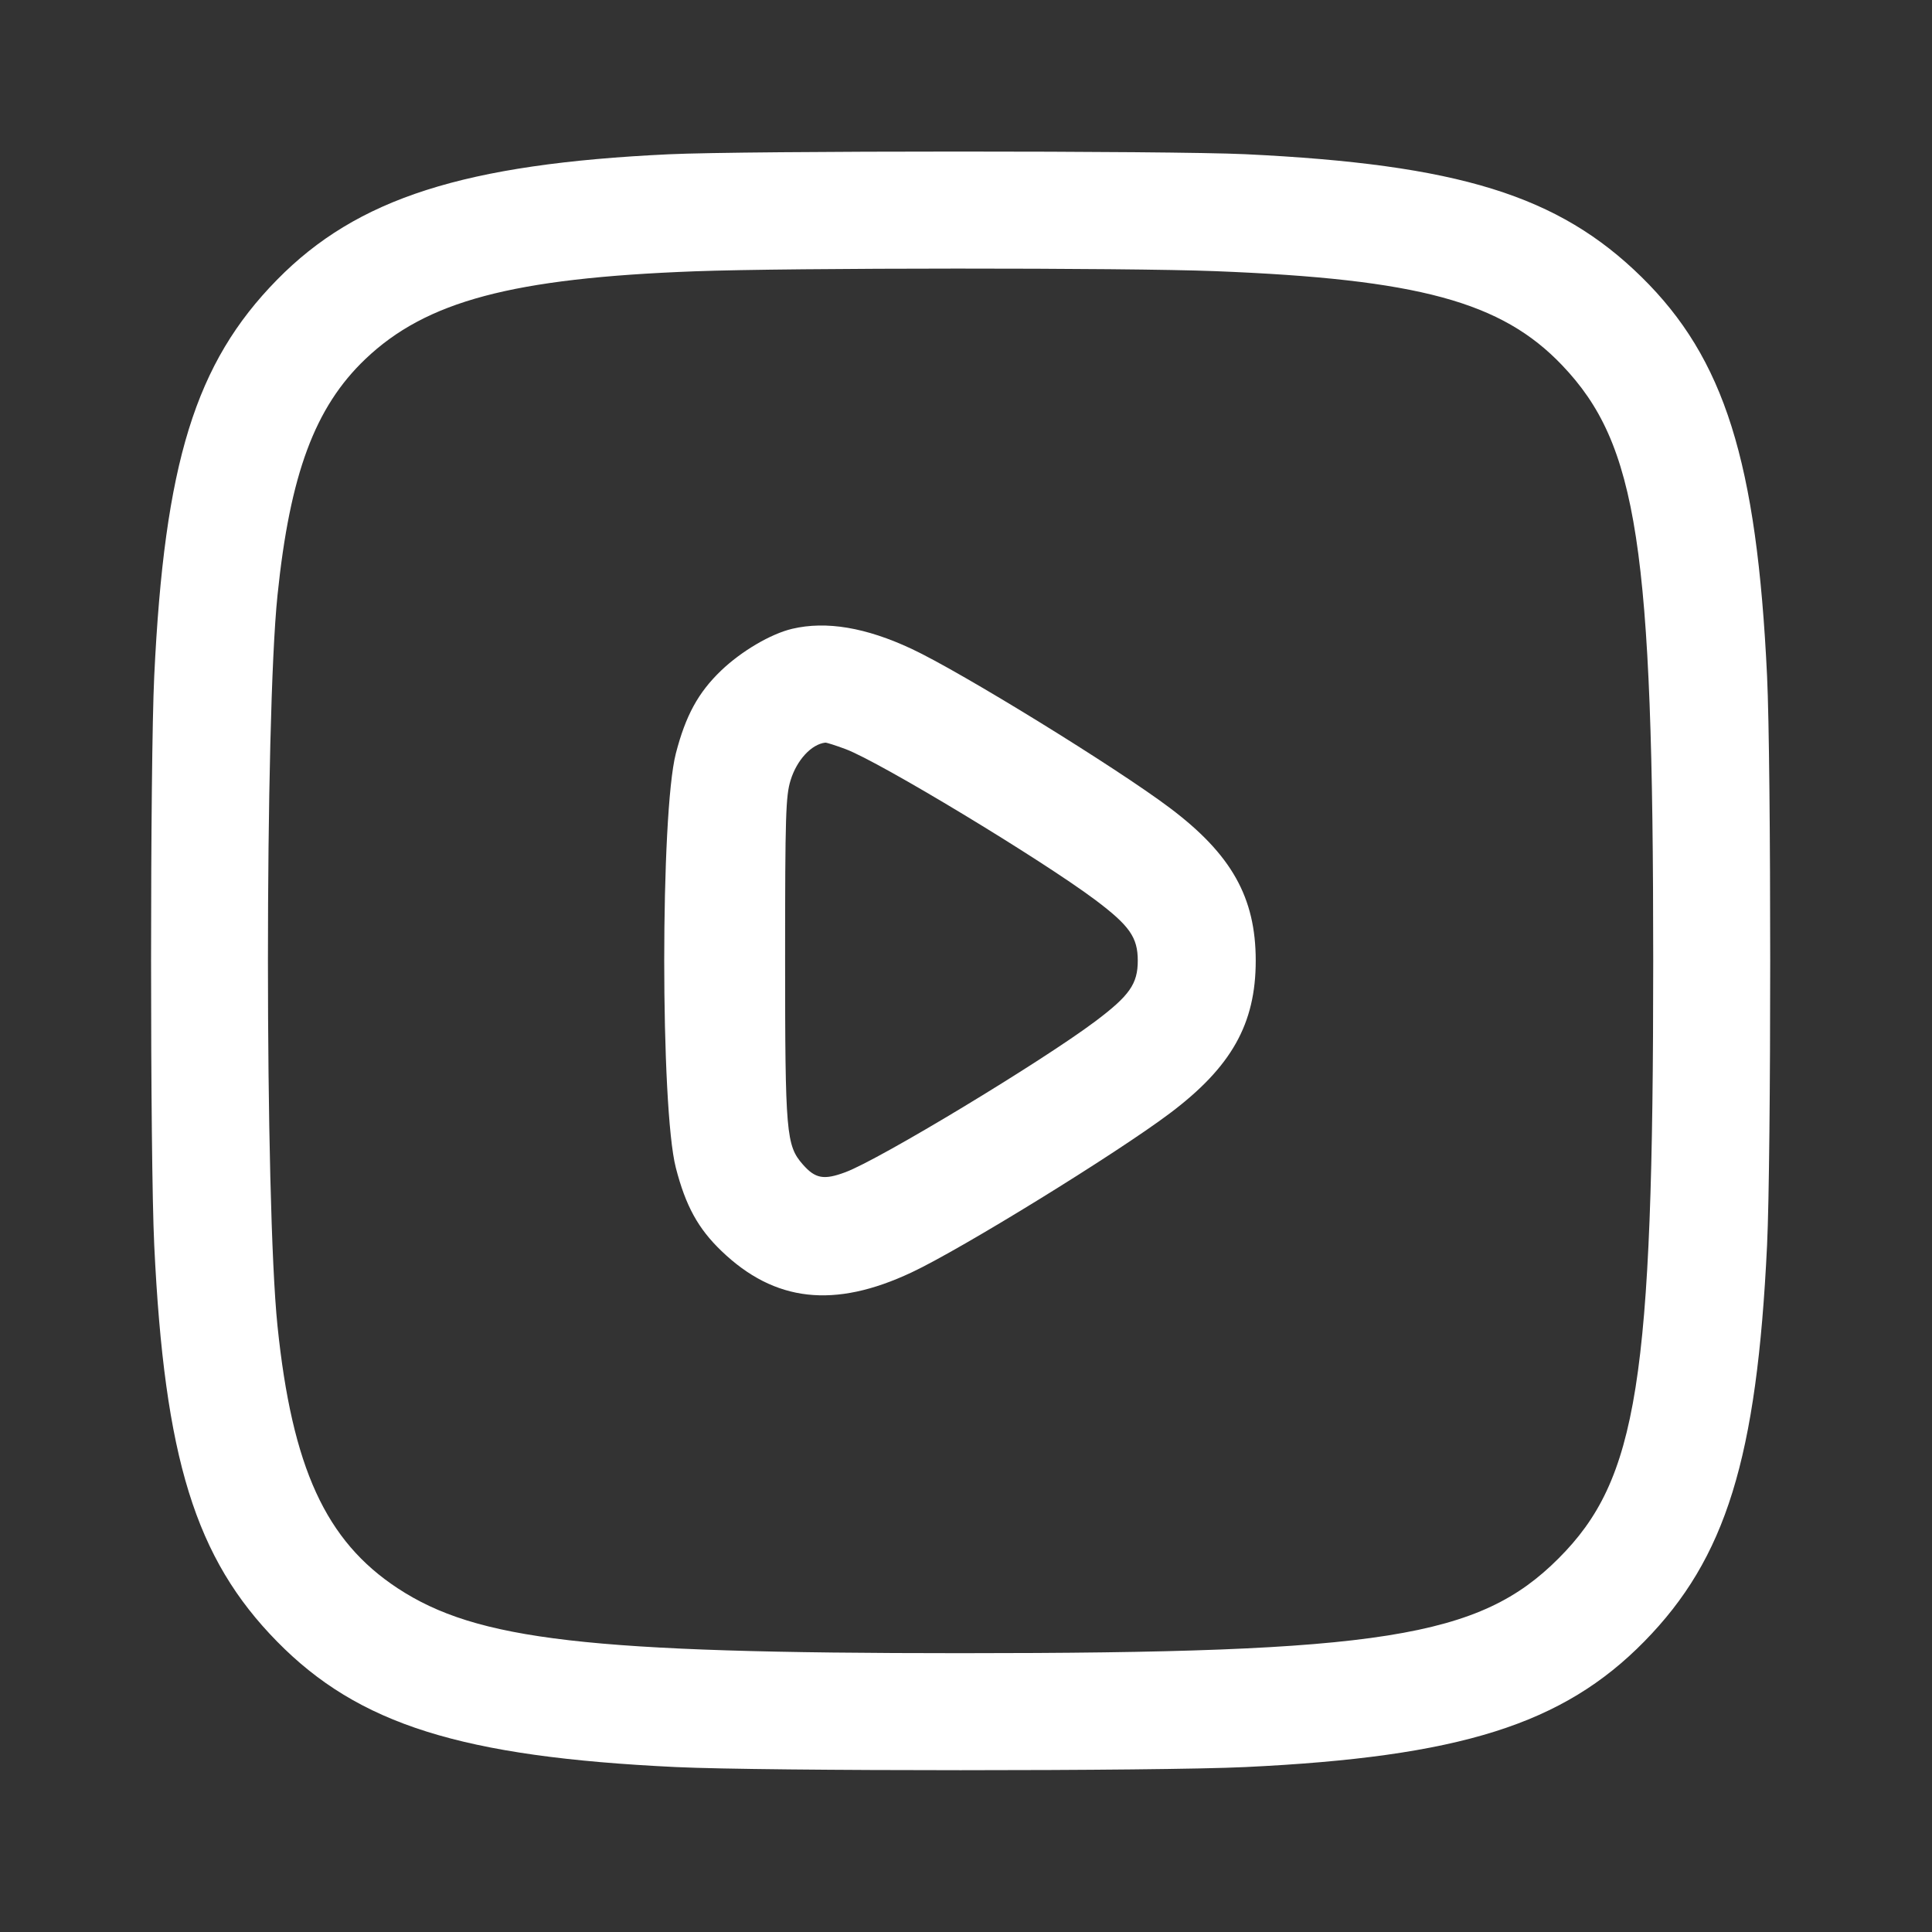 <svg width="54" height="54" viewBox="0 0 54 54" fill="none" xmlns="http://www.w3.org/2000/svg">
<rect x="0" y="0" width="54" height="54" fill="#333333" stroke="none"/>
<g id="play-square">
<path id="Vector" fill-rule="evenodd" clip-rule="evenodd" d="M18.695 4.312C12.976 4.582 9.979 5.541 7.743 7.82C5.46 10.145 4.596 12.936 4.311 18.894C4.193 21.354 4.193 32.346 4.311 34.806C4.596 40.764 5.46 43.555 7.743 45.88C10.019 48.199 12.896 49.105 18.894 49.39C21.354 49.507 32.347 49.507 34.806 49.39C40.804 49.105 43.682 48.199 45.958 45.88C48.241 43.555 49.105 40.764 49.39 34.806C49.507 32.346 49.507 21.354 49.39 18.894C49.105 12.896 48.199 10.019 45.881 7.742C43.556 5.459 40.764 4.595 34.806 4.31C32.68 4.211 20.855 4.211 18.695 4.312ZM33.967 7.579C39.644 7.802 41.969 8.432 43.662 10.209C45.77 12.419 46.208 15.276 46.208 26.85C46.208 38.603 45.772 41.35 43.56 43.56C41.35 45.772 38.603 46.207 26.85 46.207C16.435 46.207 13.332 45.849 11.113 44.391C9.102 43.069 8.165 41.02 7.756 37.06C7.4 33.61 7.4 20.078 7.756 16.64C8.105 13.252 8.801 11.382 10.209 10.039C11.909 8.416 14.32 7.775 19.418 7.583C22.059 7.484 31.478 7.481 33.967 7.579ZM22.143 17.575C21.544 17.716 20.722 18.2 20.154 18.744C19.513 19.36 19.164 20.001 18.89 21.06C18.457 22.735 18.457 30.965 18.89 32.64C19.164 33.705 19.513 34.34 20.167 34.967C21.652 36.393 23.319 36.581 25.48 35.564C26.868 34.914 31.206 32.24 32.698 31.117C34.419 29.822 35.098 28.618 35.098 26.85C35.098 25.082 34.419 23.878 32.698 22.582C31.204 21.457 26.864 18.783 25.48 18.136C24.201 17.537 23.096 17.351 22.143 17.575ZM23.635 20.938C24.592 21.296 29.111 24.028 30.616 25.155C31.571 25.873 31.801 26.2 31.801 26.85C31.801 27.5 31.571 27.827 30.616 28.545C29.111 29.674 24.592 32.404 23.633 32.762C23.027 32.989 22.788 32.945 22.439 32.547C21.973 32.017 21.944 31.679 21.944 26.762C21.944 22.795 21.962 22.242 22.097 21.809C22.271 21.243 22.68 20.801 23.067 20.757C23.102 20.753 23.356 20.834 23.635 20.938Z" fill="white"/>
</g>
</svg>
